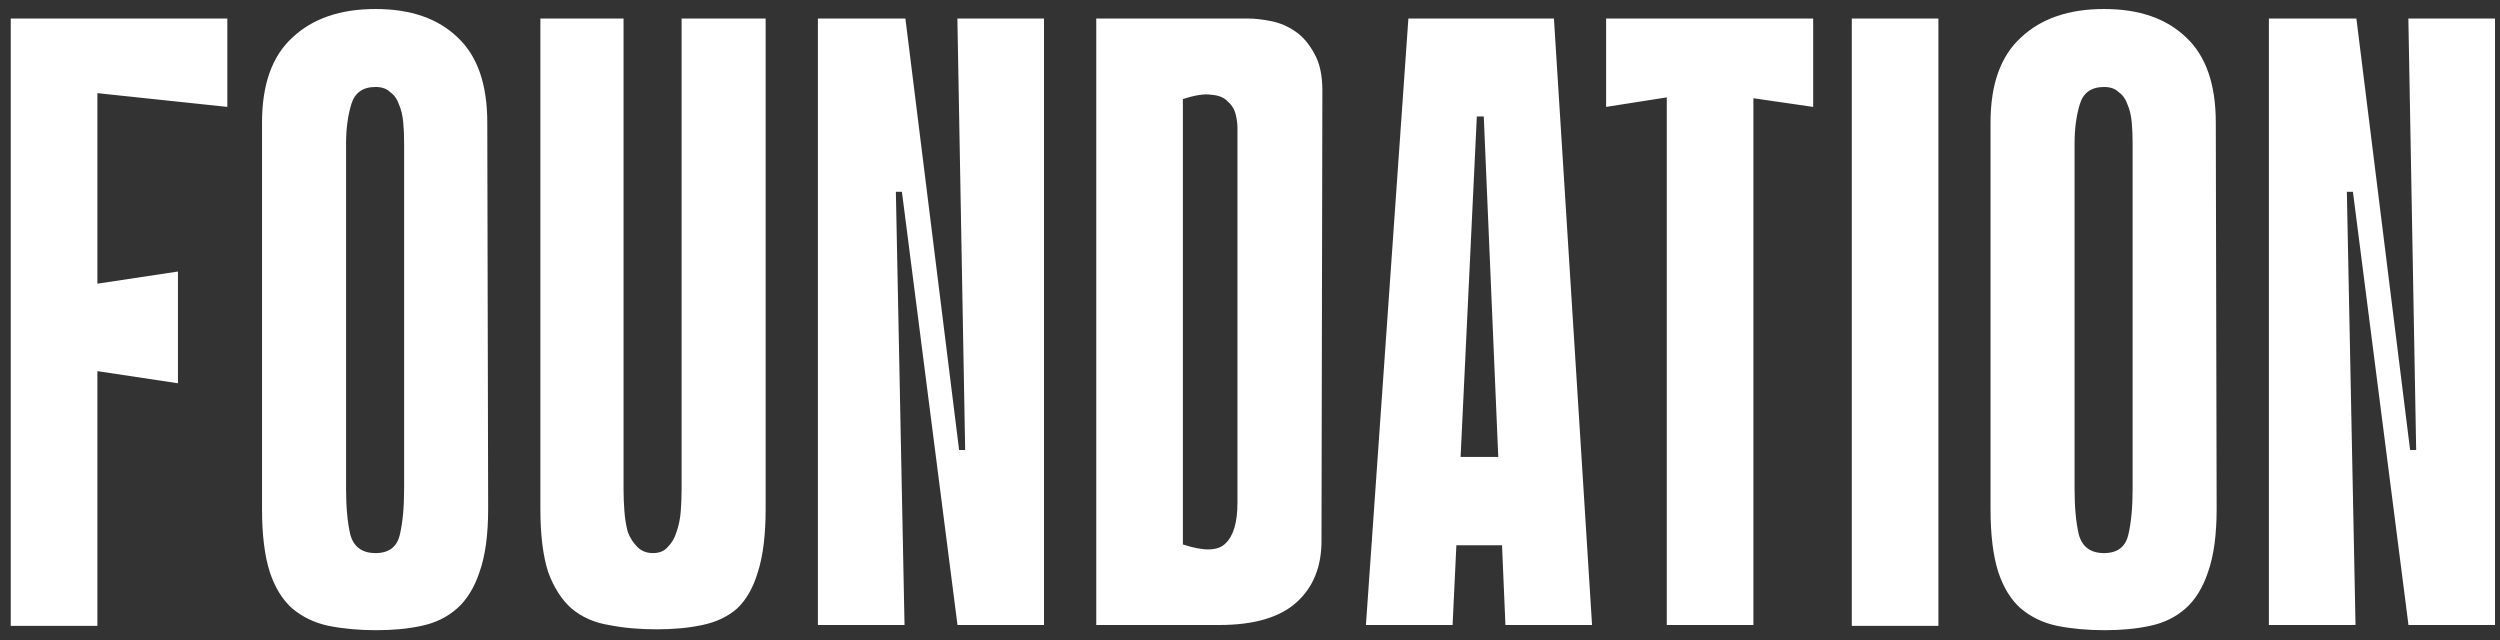 <svg xmlns="http://www.w3.org/2000/svg" fill="none" viewBox="0 0 164 42" height="42" width="164">
<rect x="0" y="0" width="164" height="42" fill="#333333" stroke="none"/>
<path fill="white" d="M4.513 24.064V18.892L11.674 17.812V25.143L4.513 24.064ZM0.705 1.216H6.388V41.057H0.705V1.216ZM14.913 7.013L1.501 5.593L1.273 1.216H14.913V7.013ZM32.023 33.384C32.023 35.089 31.833 36.472 31.454 37.533C31.113 38.556 30.621 39.352 29.977 39.92C29.332 40.489 28.556 40.867 27.646 41.057C26.775 41.246 25.79 41.341 24.691 41.341C23.554 41.341 22.512 41.246 21.565 41.057C20.656 40.867 19.86 40.489 19.178 39.92C18.534 39.352 18.041 38.556 17.701 37.533C17.36 36.472 17.189 35.089 17.189 33.384V8.036C17.189 5.536 17.852 3.679 19.178 2.467C20.504 1.216 22.323 0.591 24.634 0.591C26.945 0.591 28.745 1.216 30.033 2.467C31.322 3.679 31.966 5.536 31.966 8.036L32.023 33.384ZM24.634 5.706C23.801 5.706 23.27 6.085 23.043 6.843C22.816 7.601 22.702 8.453 22.702 9.4V32.077C22.702 33.29 22.797 34.294 22.986 35.089C23.213 35.885 23.763 36.283 24.634 36.283C25.506 36.283 26.036 35.885 26.226 35.089C26.415 34.294 26.51 33.29 26.51 32.077V9.4C26.51 8.908 26.491 8.453 26.453 8.036C26.415 7.582 26.32 7.184 26.169 6.843C26.055 6.502 25.866 6.237 25.6 6.047C25.373 5.82 25.051 5.706 24.634 5.706ZM44.713 1.216H50.226V33.384C50.226 35.089 50.055 36.472 49.714 37.533C49.411 38.556 48.956 39.352 48.35 39.92C47.744 40.451 46.986 40.811 46.077 41C45.206 41.189 44.201 41.284 43.065 41.284C41.928 41.284 40.886 41.189 39.939 41C38.992 40.848 38.177 40.489 37.495 39.92C36.851 39.352 36.339 38.556 35.961 37.533C35.62 36.472 35.449 35.089 35.449 33.384V1.216H40.905V32.077C40.905 32.57 40.924 33.062 40.962 33.555C41 34.047 41.076 34.502 41.189 34.919C41.341 35.298 41.549 35.62 41.814 35.885C42.08 36.15 42.421 36.283 42.837 36.283C43.254 36.283 43.576 36.15 43.804 35.885C44.069 35.62 44.258 35.298 44.372 34.919C44.523 34.502 44.618 34.047 44.656 33.555C44.694 33.062 44.713 32.57 44.713 32.077V1.216ZM53.654 41V1.216H59.337H59.394L62.917 29.52H63.315L62.804 1.216H68.487V41H62.804V40.943L59.166 12.583H58.769L59.337 41H53.654ZM77.597 1.216H81.859C82.314 1.216 82.826 1.273 83.394 1.387C83.962 1.501 84.493 1.728 84.985 2.069C85.478 2.41 85.895 2.902 86.236 3.547C86.577 4.153 86.747 4.948 86.747 5.934L86.69 35.487C86.69 37.192 86.141 38.537 85.042 39.522C83.943 40.507 82.257 41 79.984 41H71.914V1.216H77.597ZM77.597 35.715C78.961 36.169 79.889 36.15 80.382 35.658C80.912 35.165 81.177 34.275 81.177 32.986V8.377C81.177 8.112 81.14 7.828 81.064 7.525C80.988 7.184 80.818 6.9 80.552 6.672C80.325 6.407 79.965 6.256 79.472 6.218C79.018 6.142 78.393 6.237 77.597 6.502V35.715ZM104.439 41H98.756L97.335 7.639H96.88L95.289 41H89.605L92.39 1.216H101.938L104.439 41ZM101.54 35.771H93.186V29.974H101.54V35.771ZM118.944 7.013L115.023 6.445V41H109.34V6.388L105.361 7.013V1.216H118.944V7.013ZM121.477 1.216H127.16V41.057H121.477V1.216ZM121.477 1.216H126.592V41.057H121.477V1.216ZM145.412 33.384C145.412 35.089 145.223 36.472 144.844 37.533C144.503 38.556 144.011 39.352 143.366 39.92C142.722 40.489 141.946 40.867 141.036 41.057C140.165 41.246 139.18 41.341 138.081 41.341C136.944 41.341 135.902 41.246 134.955 41.057C134.046 40.867 133.25 40.489 132.568 39.92C131.924 39.352 131.431 38.556 131.09 37.533C130.749 36.472 130.579 35.089 130.579 33.384V8.036C130.579 5.536 131.242 3.679 132.568 2.467C133.894 1.216 135.713 0.591 138.024 0.591C140.335 0.591 142.135 1.216 143.423 2.467C144.712 3.679 145.356 5.536 145.356 8.036L145.412 33.384ZM138.024 5.706C137.191 5.706 136.66 6.085 136.433 6.843C136.205 7.601 136.092 8.453 136.092 9.4V32.077C136.092 33.29 136.186 34.294 136.376 35.089C136.603 35.885 137.153 36.283 138.024 36.283C138.896 36.283 139.426 35.885 139.615 35.089C139.805 34.294 139.9 33.29 139.9 32.077V9.4C139.9 8.908 139.881 8.453 139.843 8.036C139.805 7.582 139.71 7.184 139.559 6.843C139.445 6.502 139.255 6.237 138.99 6.047C138.763 5.82 138.441 5.706 138.024 5.706ZM148.839 41V1.216H154.522H154.579L158.103 29.52H158.501L157.989 1.216H163.673V41H157.989V40.943L154.352 12.583H153.954L154.522 41H148.839Z"></path>
</svg>

